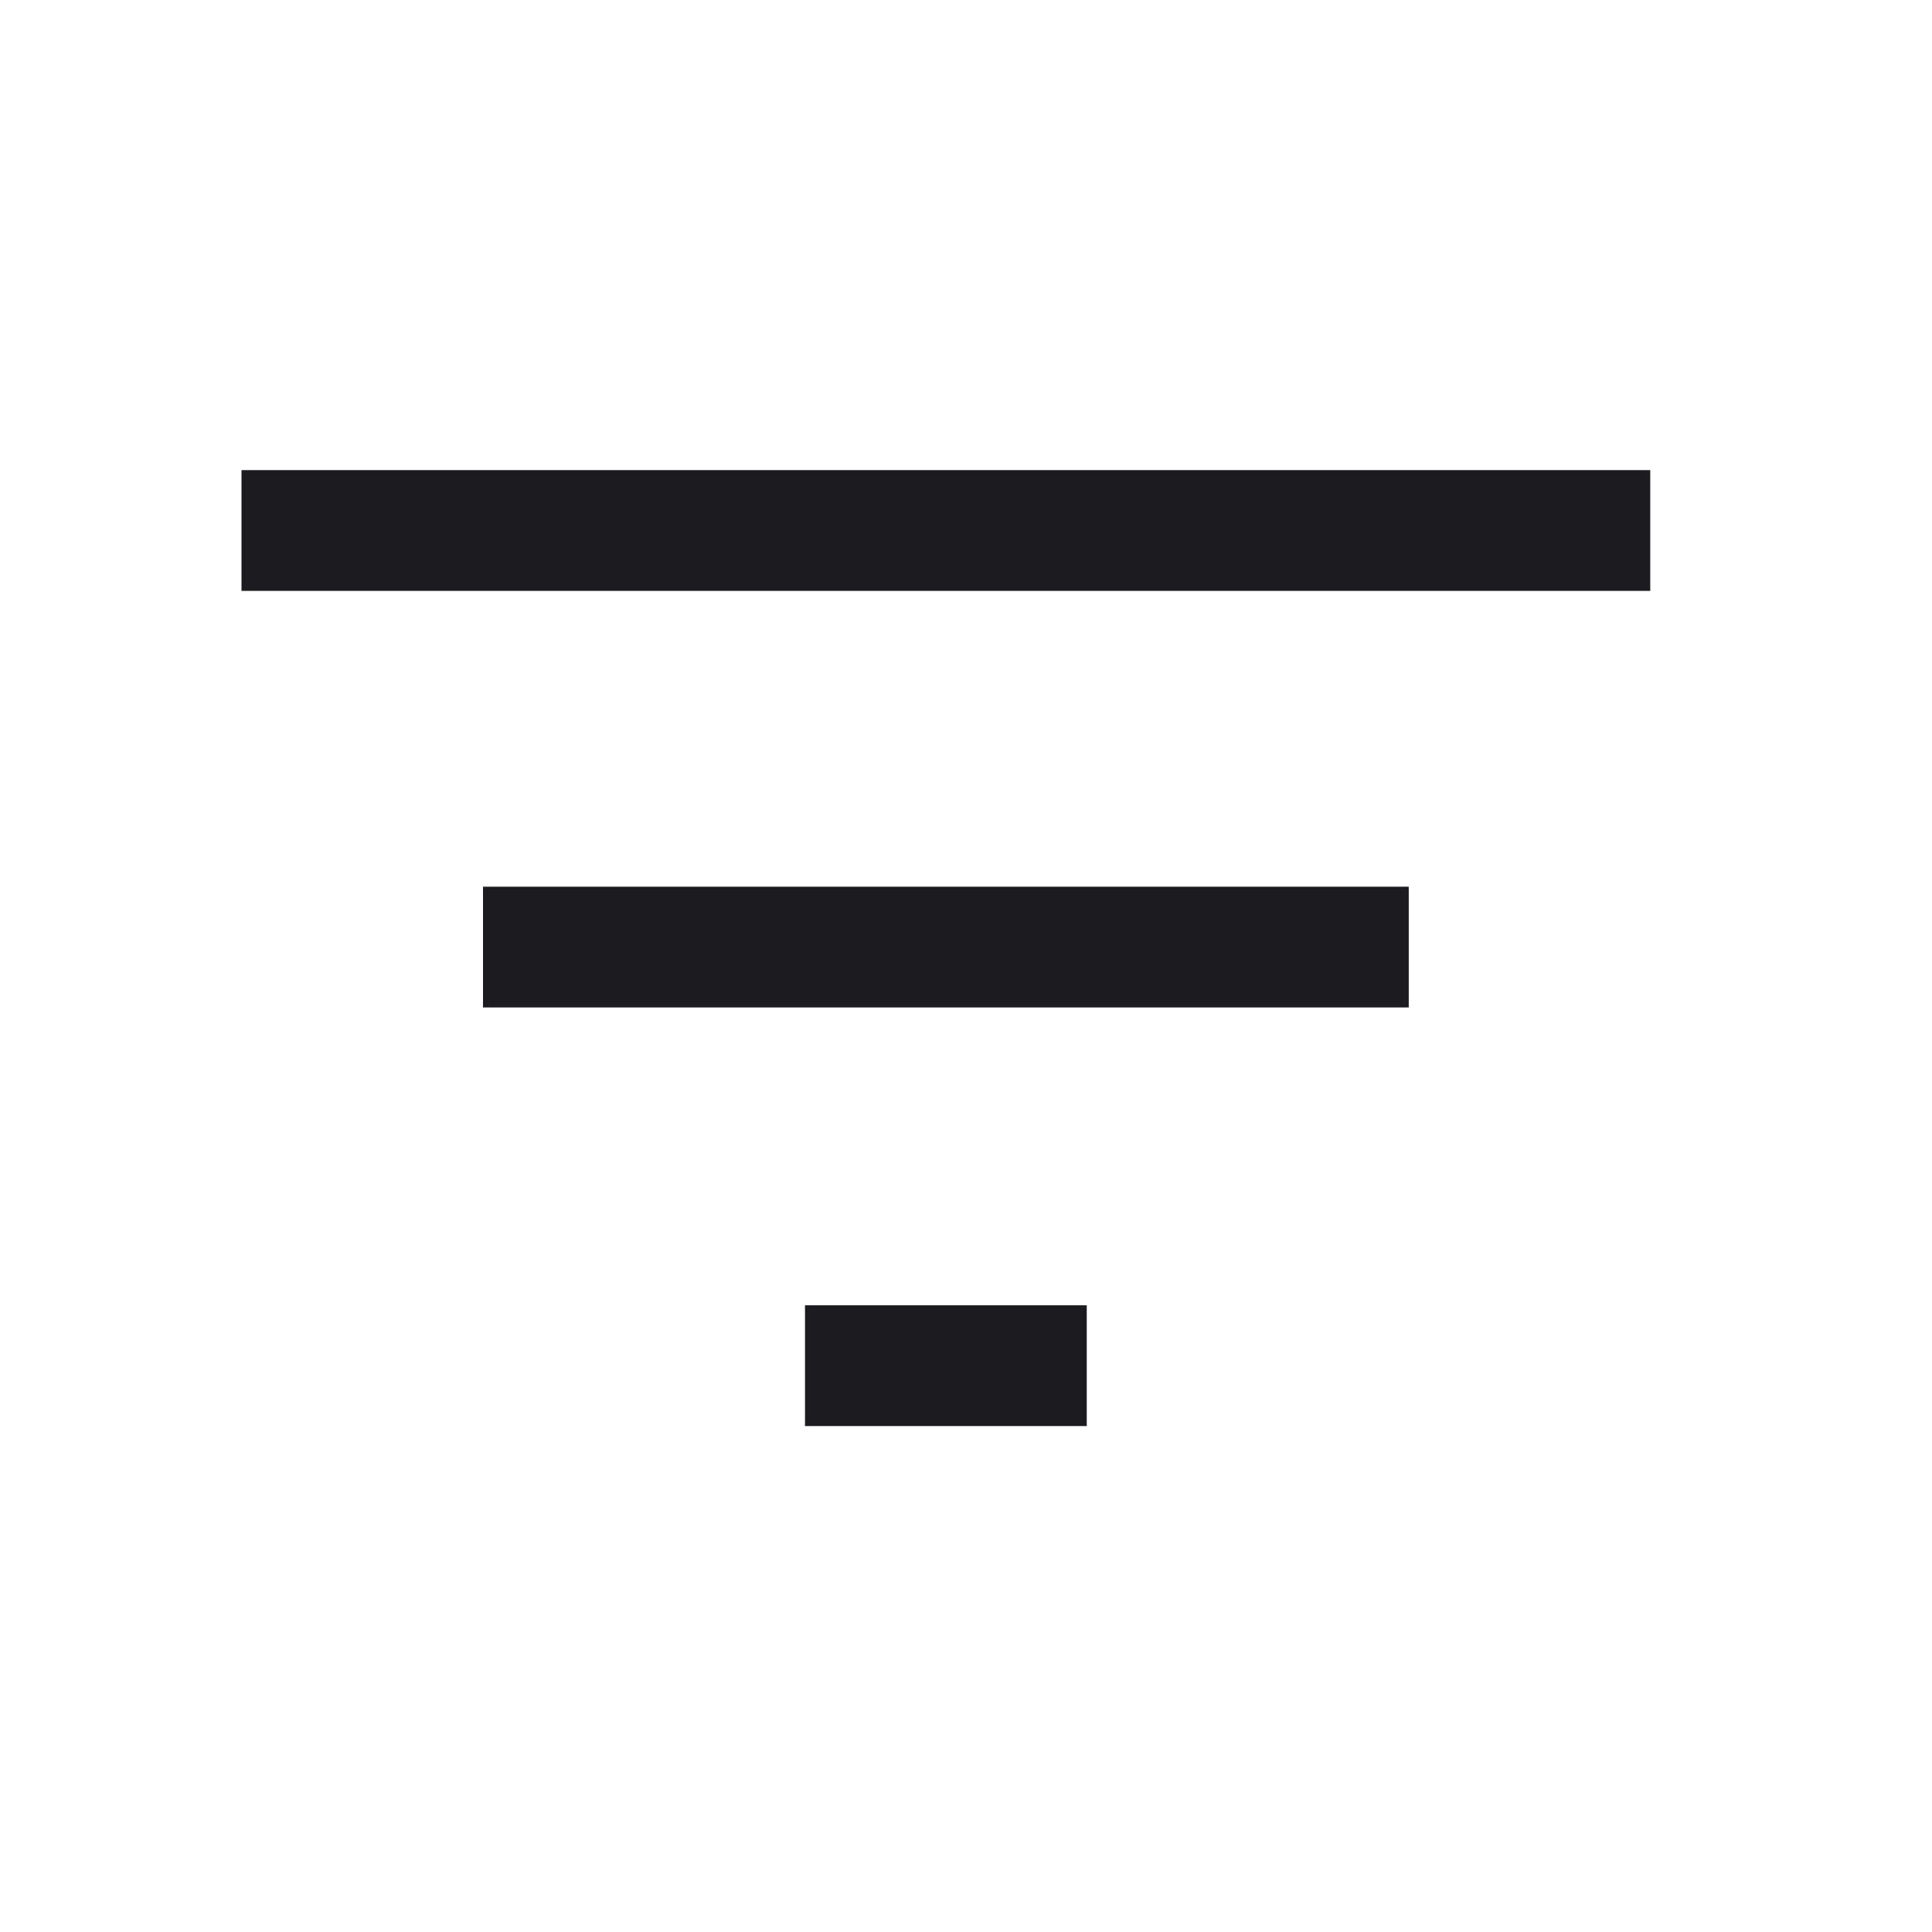 <svg width="24" height="24" viewBox="0 0 24 24" fill="none" xmlns="http://www.w3.org/2000/svg">
<mask id="mask0_10_401" style="mask-type:alpha" maskUnits="userSpaceOnUse" x="0" y="-1" width="24" height="25">
<rect y="-0.035" width="24" height="24" fill="#D9D9D9"/>
</mask>
<g mask="url(#mask0_10_401)">
<path d="M10 17.715V16.215H13.5V17.715H10ZM6 12.515V11.015H17.5V12.515H6ZM3 7.34V5.84H20.5V7.34H3Z" fill="#1C1B1F"/>
</g>
</svg>

